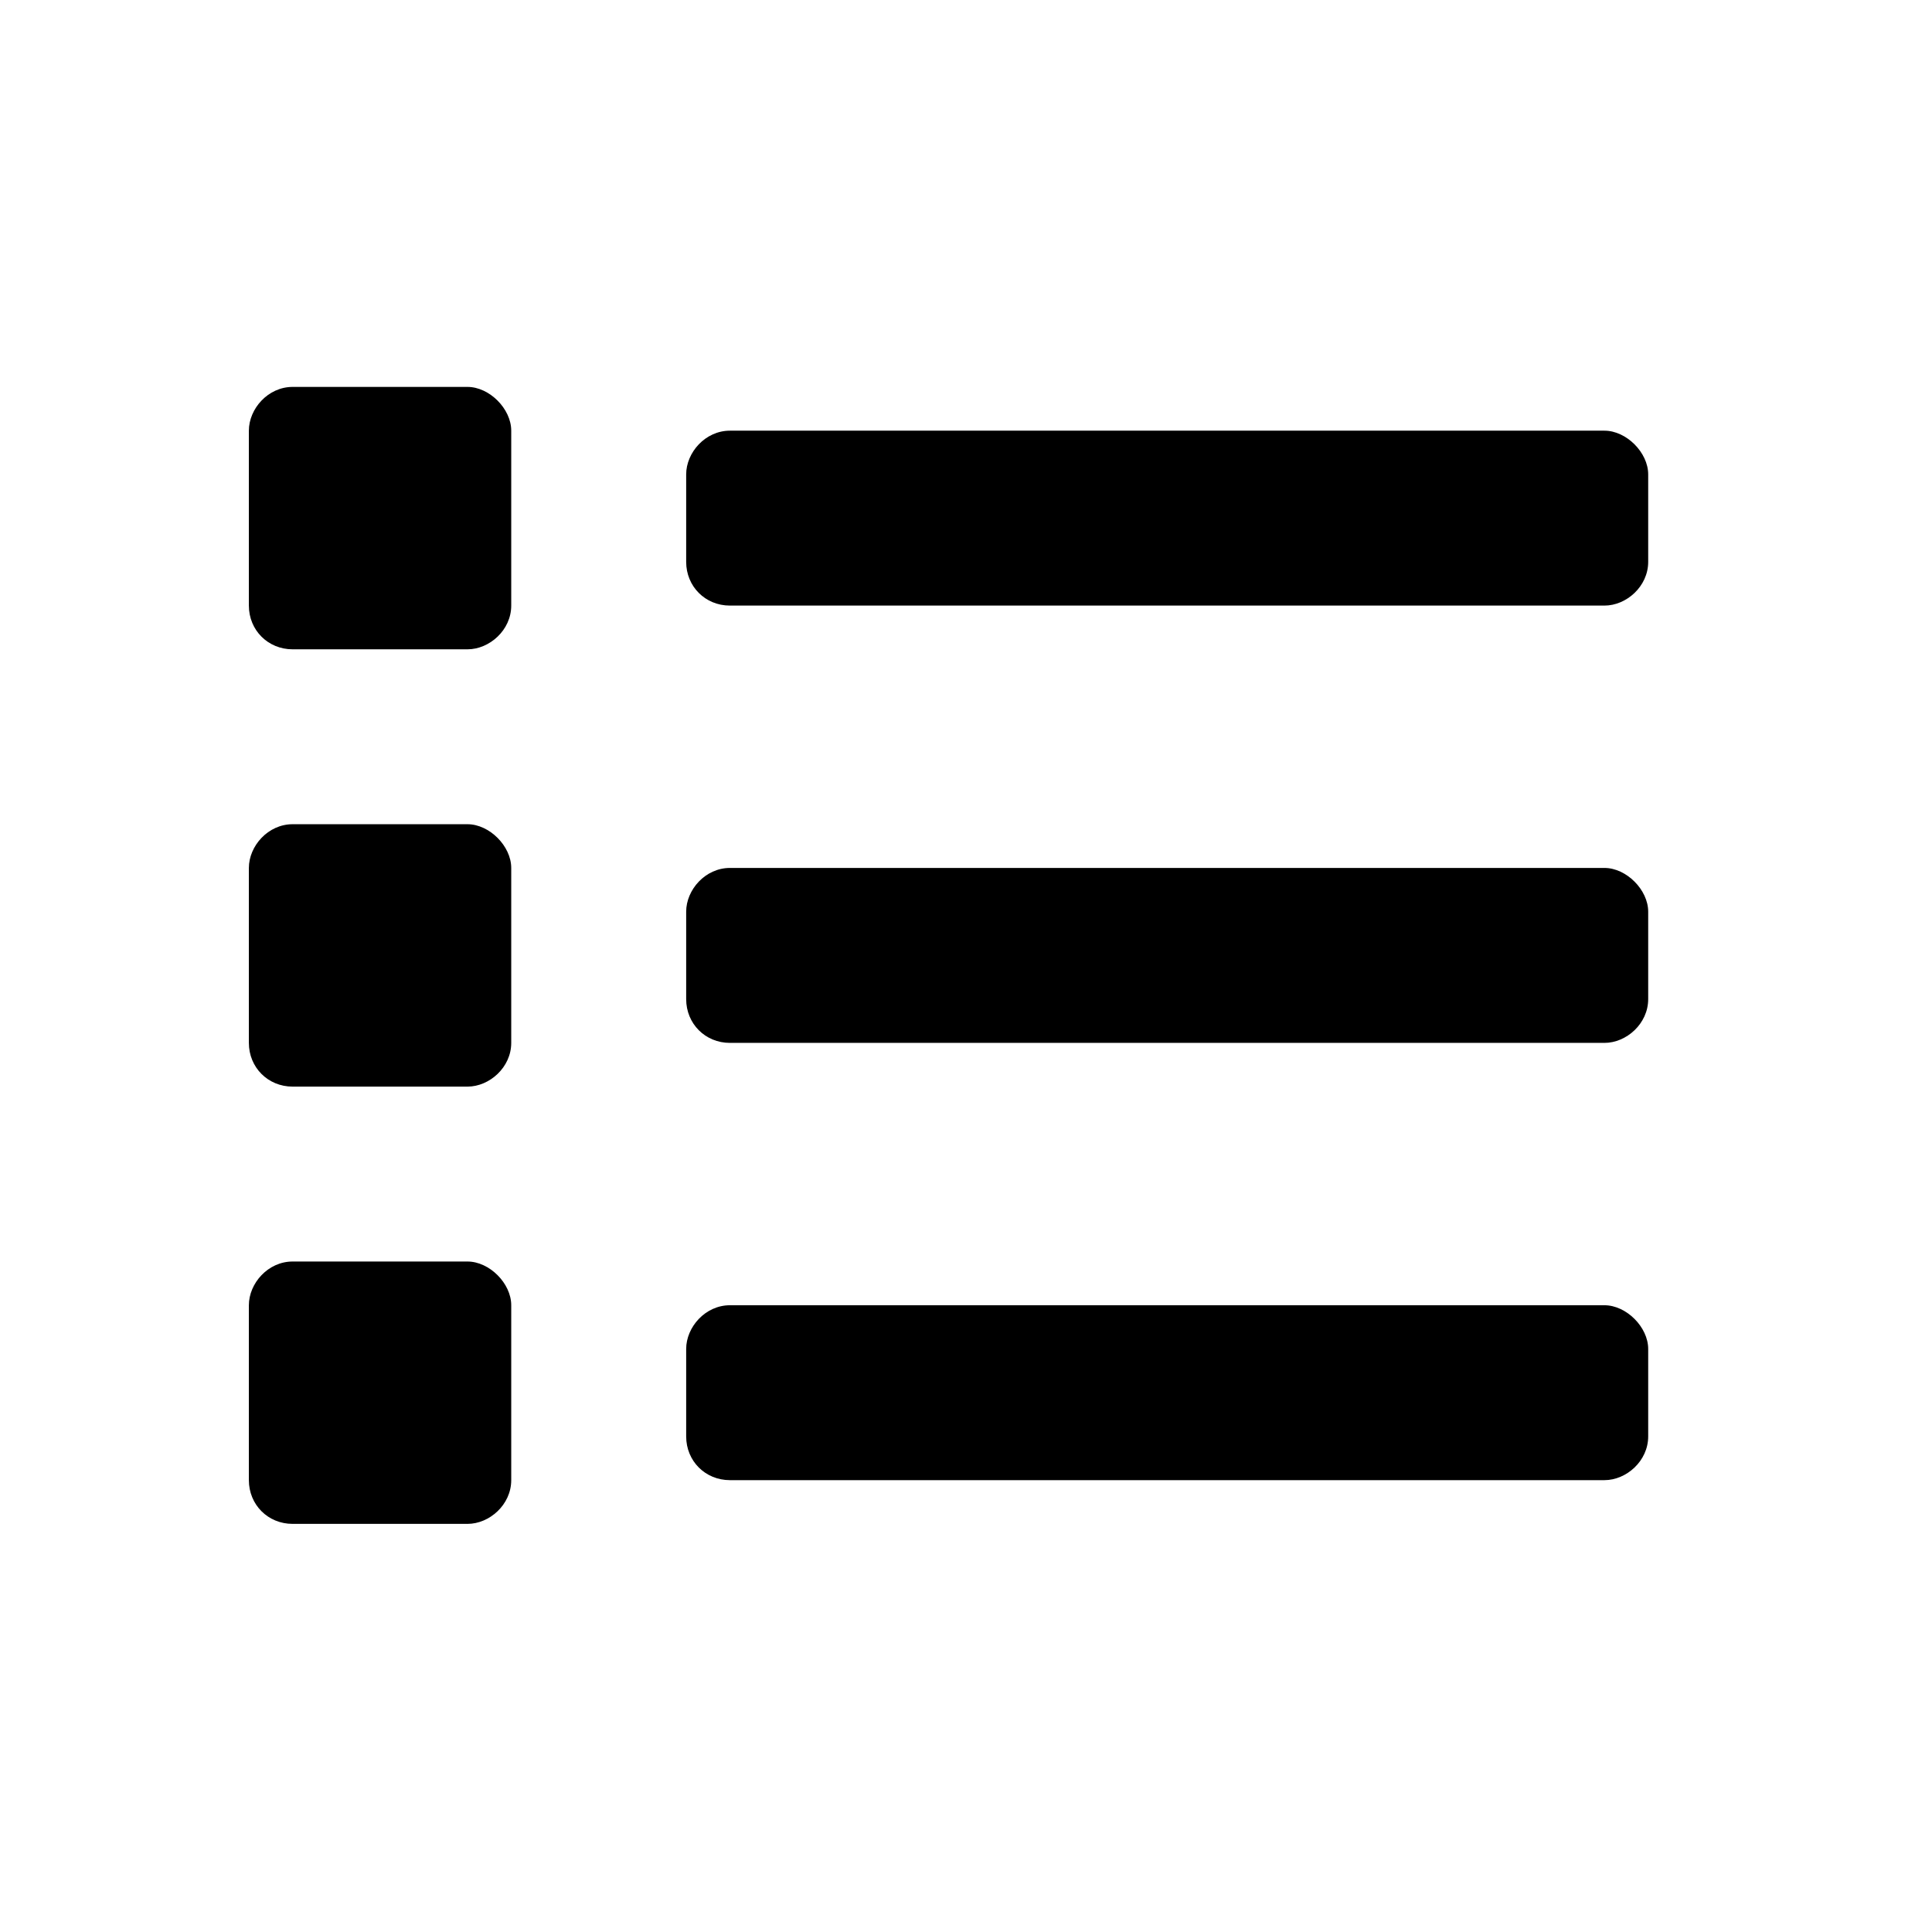 <?xml version="1.0" encoding="UTF-8" standalone="no"?><!DOCTYPE svg PUBLIC "-//W3C//DTD SVG 1.1//EN" "http://www.w3.org/Graphics/SVG/1.1/DTD/svg11.dtd"><svg width="100%" height="100%" viewBox="0 0 49 49" version="1.1" xmlns="http://www.w3.org/2000/svg" xmlns:xlink="http://www.w3.org/1999/xlink" xml:space="preserve" xmlns:serif="http://www.serif.com/" style="fill-rule:evenodd;clip-rule:evenodd;stroke-linejoin:round;stroke-miterlimit:2;"><rect id="icon_log" x="0.057" y="0.231" width="48" height="48" style="fill:none;"/><path d="M11.857,31.995c0.555,-0 1.109,0.554 1.109,1.109l0,4.436c0,0.624 -0.554,1.109 -1.109,1.109l-4.436,0c-0.624,0 -1.109,-0.485 -1.109,-1.109l-0,-4.436c-0,-0.555 0.485,-1.109 1.109,-1.109l4.436,-0Zm0,-22.182c0.555,0 1.109,0.555 1.109,1.11l0,4.436c0,0.624 -0.554,1.109 -1.109,1.109l-4.436,-0c-0.624,-0 -1.109,-0.485 -1.109,-1.109l-0,-4.436c-0,-0.555 0.485,-1.11 1.109,-1.11l4.436,0Zm0,11.091c0.555,0 1.109,0.555 1.109,1.109l0,4.437c0,0.623 -0.554,1.109 -1.109,1.109l-4.436,-0c-0.624,-0 -1.109,-0.486 -1.109,-1.109l-0,-4.437c-0,-0.554 0.485,-1.109 1.109,-1.109l4.436,0Zm28.836,12.2c0.555,-0 1.109,0.555 1.109,1.109l0,2.218c0,0.624 -0.554,1.109 -1.109,1.109l-22.181,0c-0.624,0 -1.109,-0.485 -1.109,-1.109l-0,-2.218c-0,-0.554 0.485,-1.109 1.109,-1.109l22.181,-0Zm0,-22.181c0.555,-0 1.109,0.554 1.109,1.109l0,2.218c0,0.624 -0.554,1.109 -1.109,1.109l-22.181,-0c-0.624,-0 -1.109,-0.485 -1.109,-1.109l-0,-2.218c-0,-0.555 0.485,-1.109 1.109,-1.109l22.181,-0Zm0,11.09c0.555,0 1.109,0.555 1.109,1.109l0,2.218c0,0.624 -0.554,1.11 -1.109,1.11l-22.181,-0c-0.624,-0 -1.109,-0.486 -1.109,-1.11l-0,-2.218c-0,-0.554 0.485,-1.109 1.109,-1.109l22.181,0Z"/></svg>